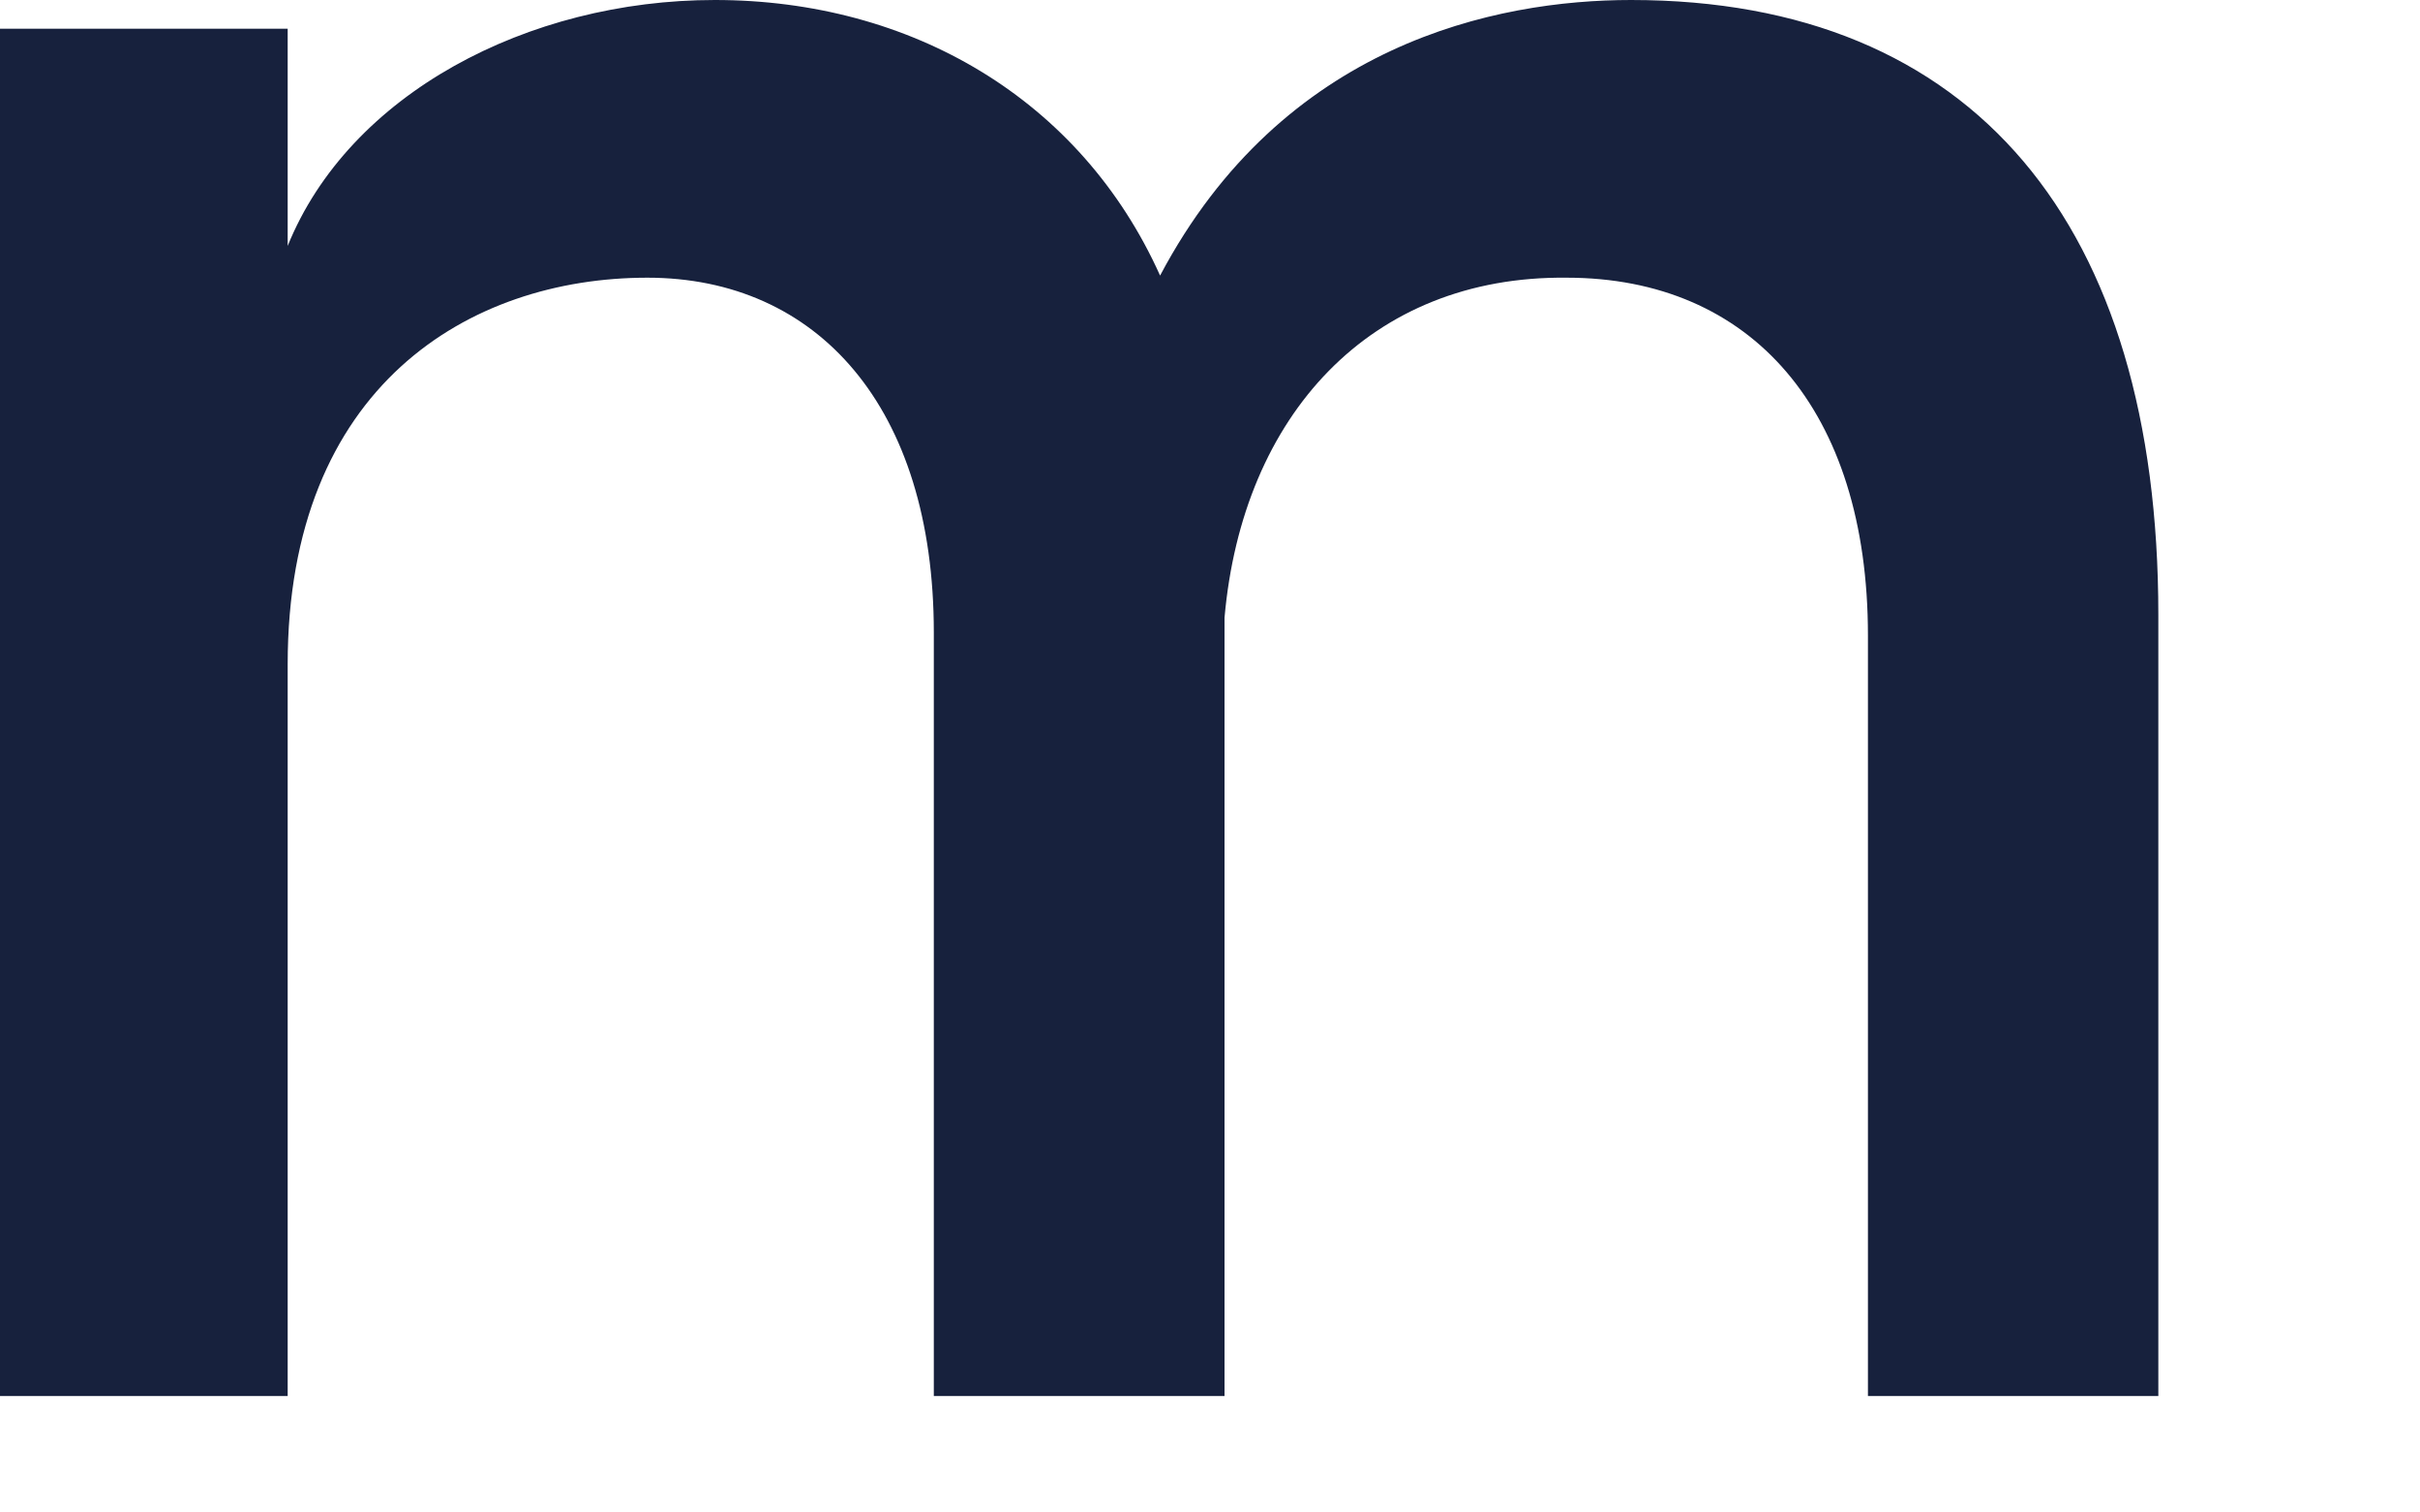 <?xml version="1.0" encoding="utf-8"?>
<svg xmlns="http://www.w3.org/2000/svg" fill="none" height="100%" overflow="visible" preserveAspectRatio="none" style="display: block;" viewBox="0 0 8 5" width="100%">
<g id="path302" style="mix-blend-mode:luminosity">
<path d="M7.135 2.032V4.615H6.175V2.101C6.175 1.354 5.788 0.918 5.179 0.918C4.53 0.911 4.107 1.373 4.048 2.042V4.615H3.087V2.091C3.087 1.344 2.701 0.918 2.14 0.918C1.55 0.918 0.951 1.278 0.951 2.196V4.615H0V0.095H0.951V0.813C1.154 0.311 1.744 0 2.363 0C3.012 0 3.573 0.328 3.835 0.911C4.241 0.144 4.946 0 5.392 0C6.526 0 7.135 0.744 7.135 2.032Z" fill="#17213D"/>
</g>
</svg>